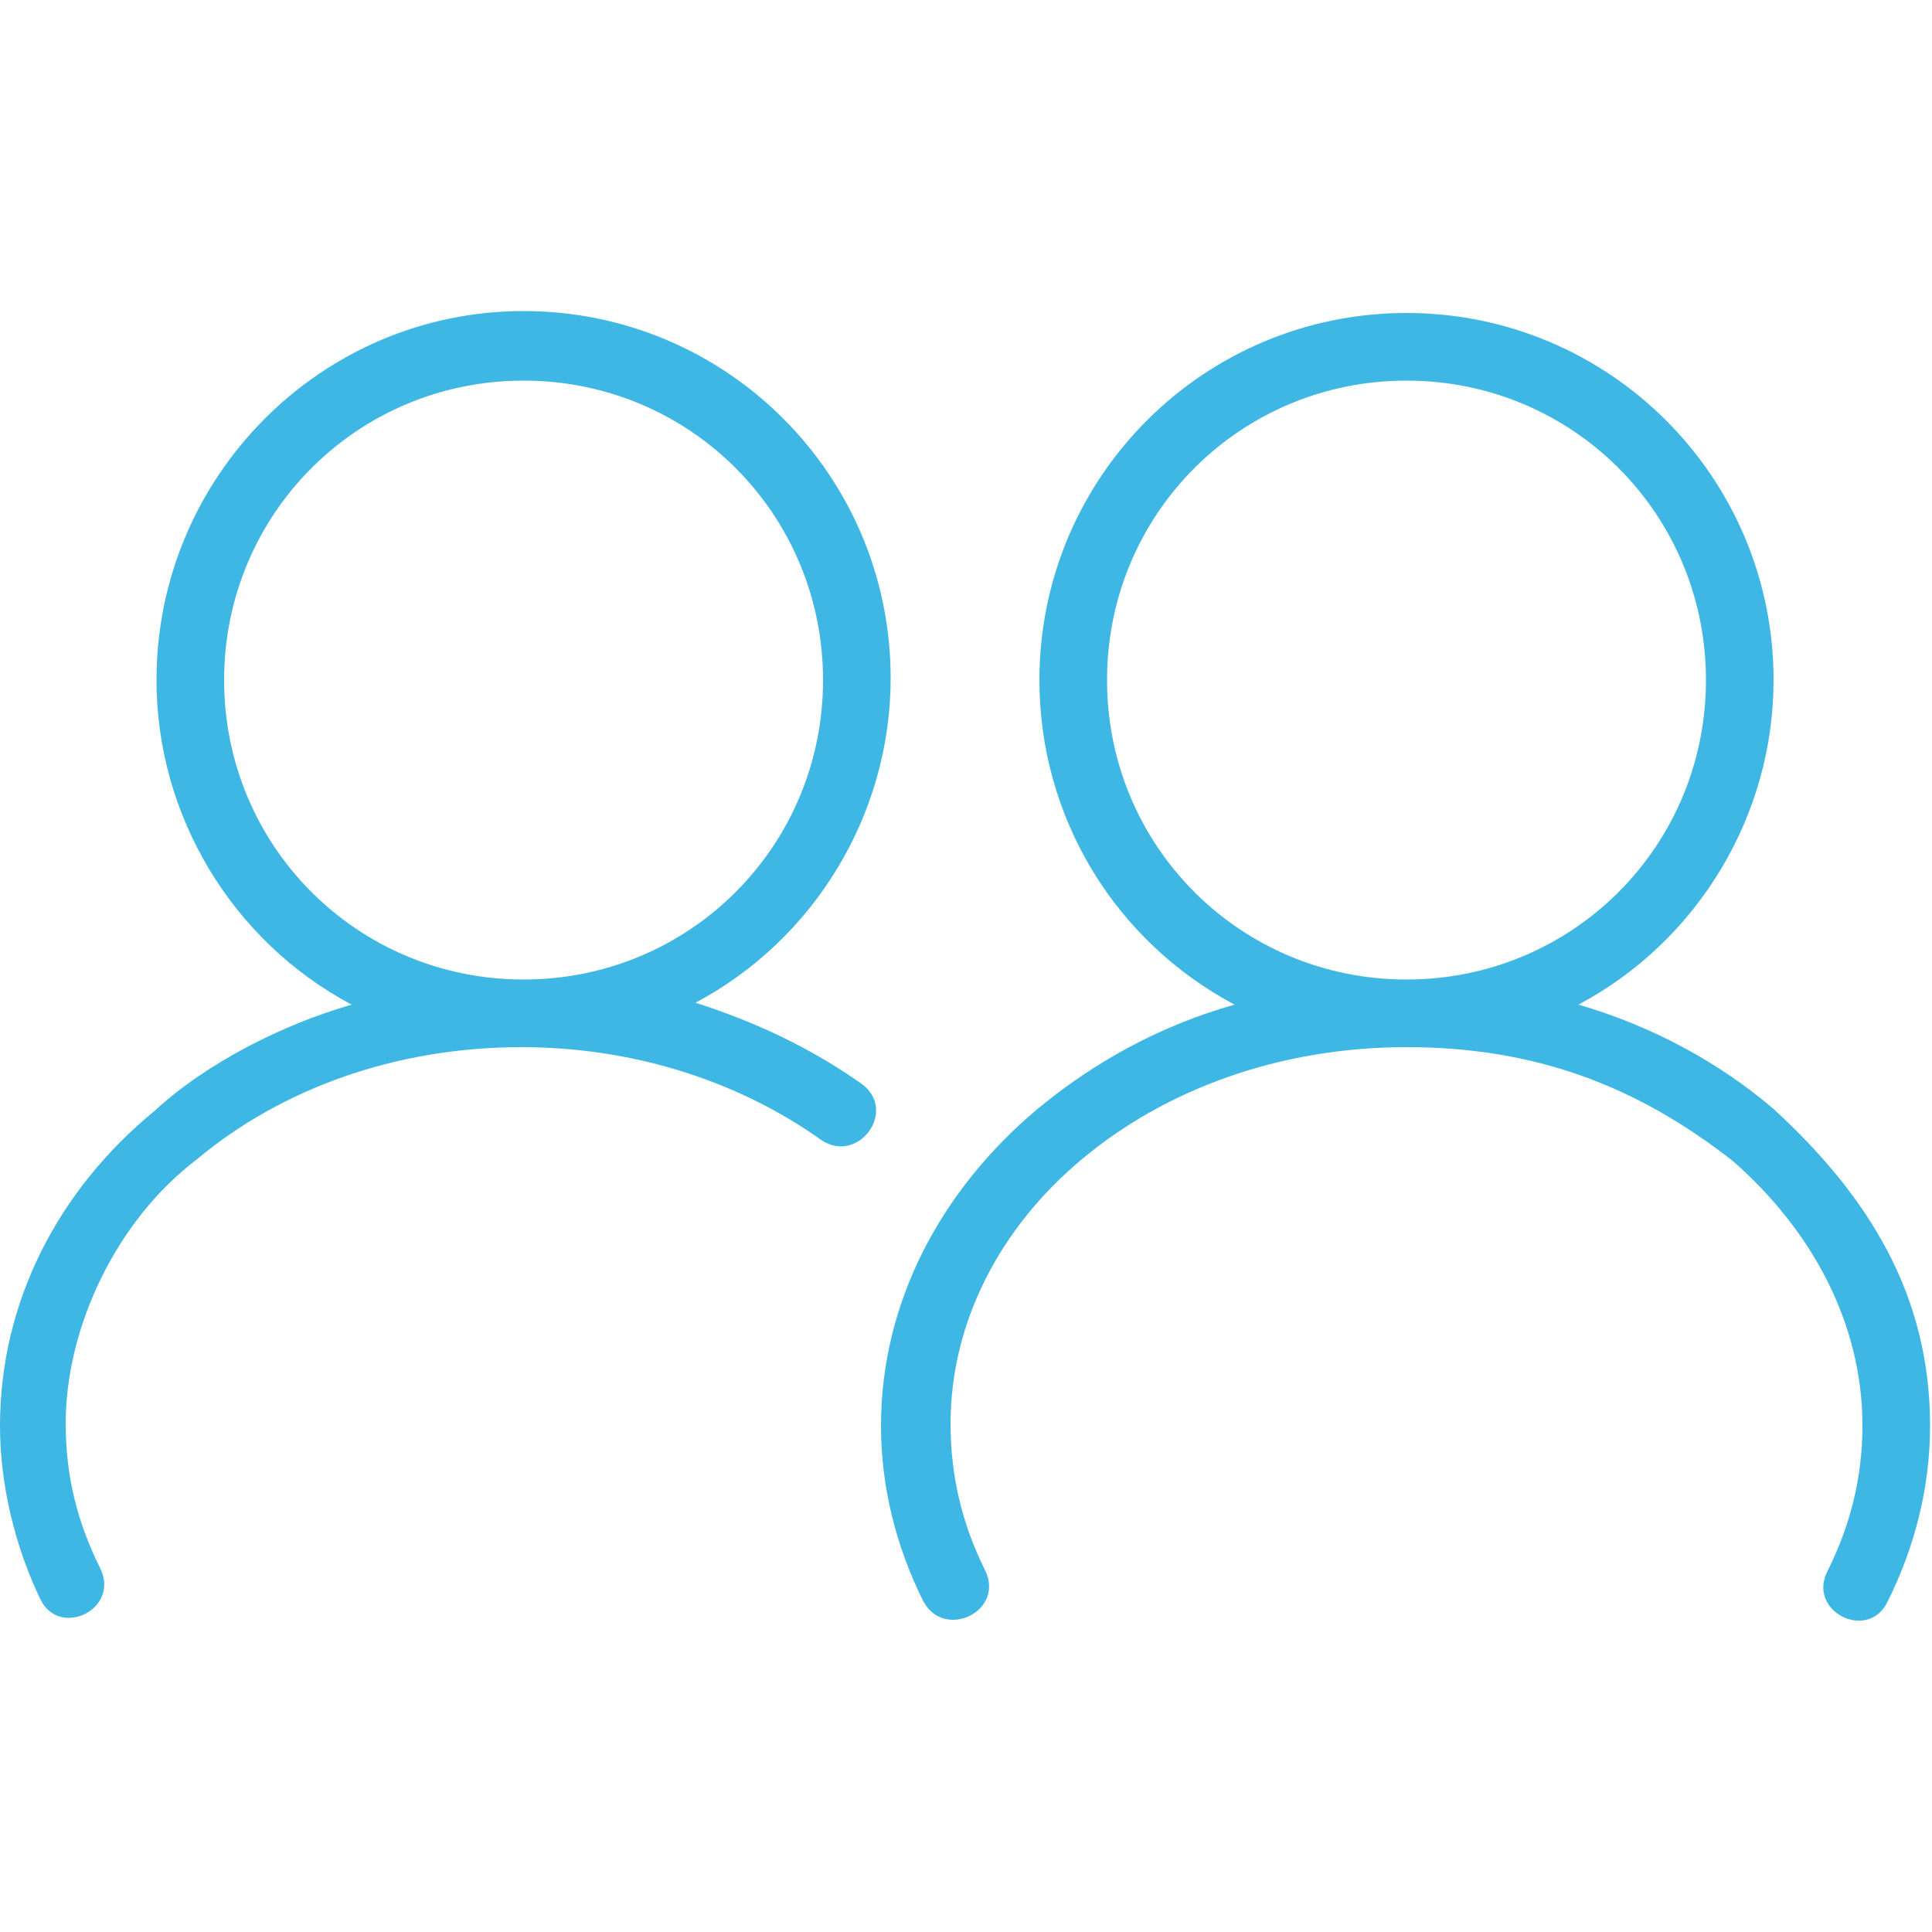 <svg version="1.1" id="Layer_1" xmlns="http://www.w3.org/2000/svg" xmlns:xlink="http://www.w3.org/1999/xlink" x="0px" y="0px" viewBox="0 0 100 100" xml:space="preserve" width="100"  height="100" ><style type="text/css">.st0{fill:#3EB7E4;}
                    </style><g><path fill="#3EB7E4" d="M27.1,16.1c10.5,0,19,8.5,19,19c0,7-3.9,13.5-10.1,16.8c3.1,1,5.9,2.3,8.6,4.2c1.9,1.4-0.2,4.2-2.1,2.9
                        c-4.5-3.2-10-4.8-15.5-4.8c-6.6,0-12.5,2.2-16.8,5.8c-4.1,3.1-6.8,8.6-6.8,13.7c0,2.7,0.6,5.1,1.8,7.5c1,2.1-2.1,3.6-3.1,1.6
                        C0.8,80.1,0,76.9,0,73.8c0-6.4,3-12.2,8-16.3C10.7,55,14.7,53,18.2,52C12,48.7,8.1,42.2,8.1,35.2C8.1,24.7,16.6,16.1,27.1,16.1z
                        M51,81.3c1,2.1-2.1,3.6-3.2,1.6c-1.4-2.8-2.2-5.9-2.2-9.1c0-6.4,3.1-12.2,8.1-16.4C56.6,55,60,53.1,63.9,52
                        c-6.2-3.3-10.1-9.7-10.1-16.8c0-10.5,8.5-19,19-19c10.5,0,19,8.5,19,19c0,7-3.9,13.5-10.1,16.8c3.8,1.1,7.3,3,10.1,5.4
                        c4.9,4.5,8.1,9.6,8.1,16.4c0,3.2-0.8,6.3-2.2,9.1c-1,2.1-4.2,0.5-3.1-1.6c1.2-2.4,1.8-4.9,1.8-7.5c0-5.3-2.6-10.1-6.7-13.7
                        c-5.1-4-10.4-5.9-16.9-5.9c-6.6,0-12.5,2.2-16.8,5.8c-4.2,3.5-6.8,8.4-6.8,13.7C49.2,76.4,49.8,78.9,51,81.3z M72.8,19.7
                        c-8.6,0-15.5,6.9-15.5,15.5s6.9,15.5,15.5,15.5s15.5-6.9,15.5-15.5S81.4,19.7,72.8,19.7z M27.1,19.7c-8.6,0-15.5,6.9-15.5,15.5
                        s6.9,15.5,15.5,15.5s15.5-6.9,15.5-15.5S35.7,19.7,27.1,19.7z"></path></g></svg>
